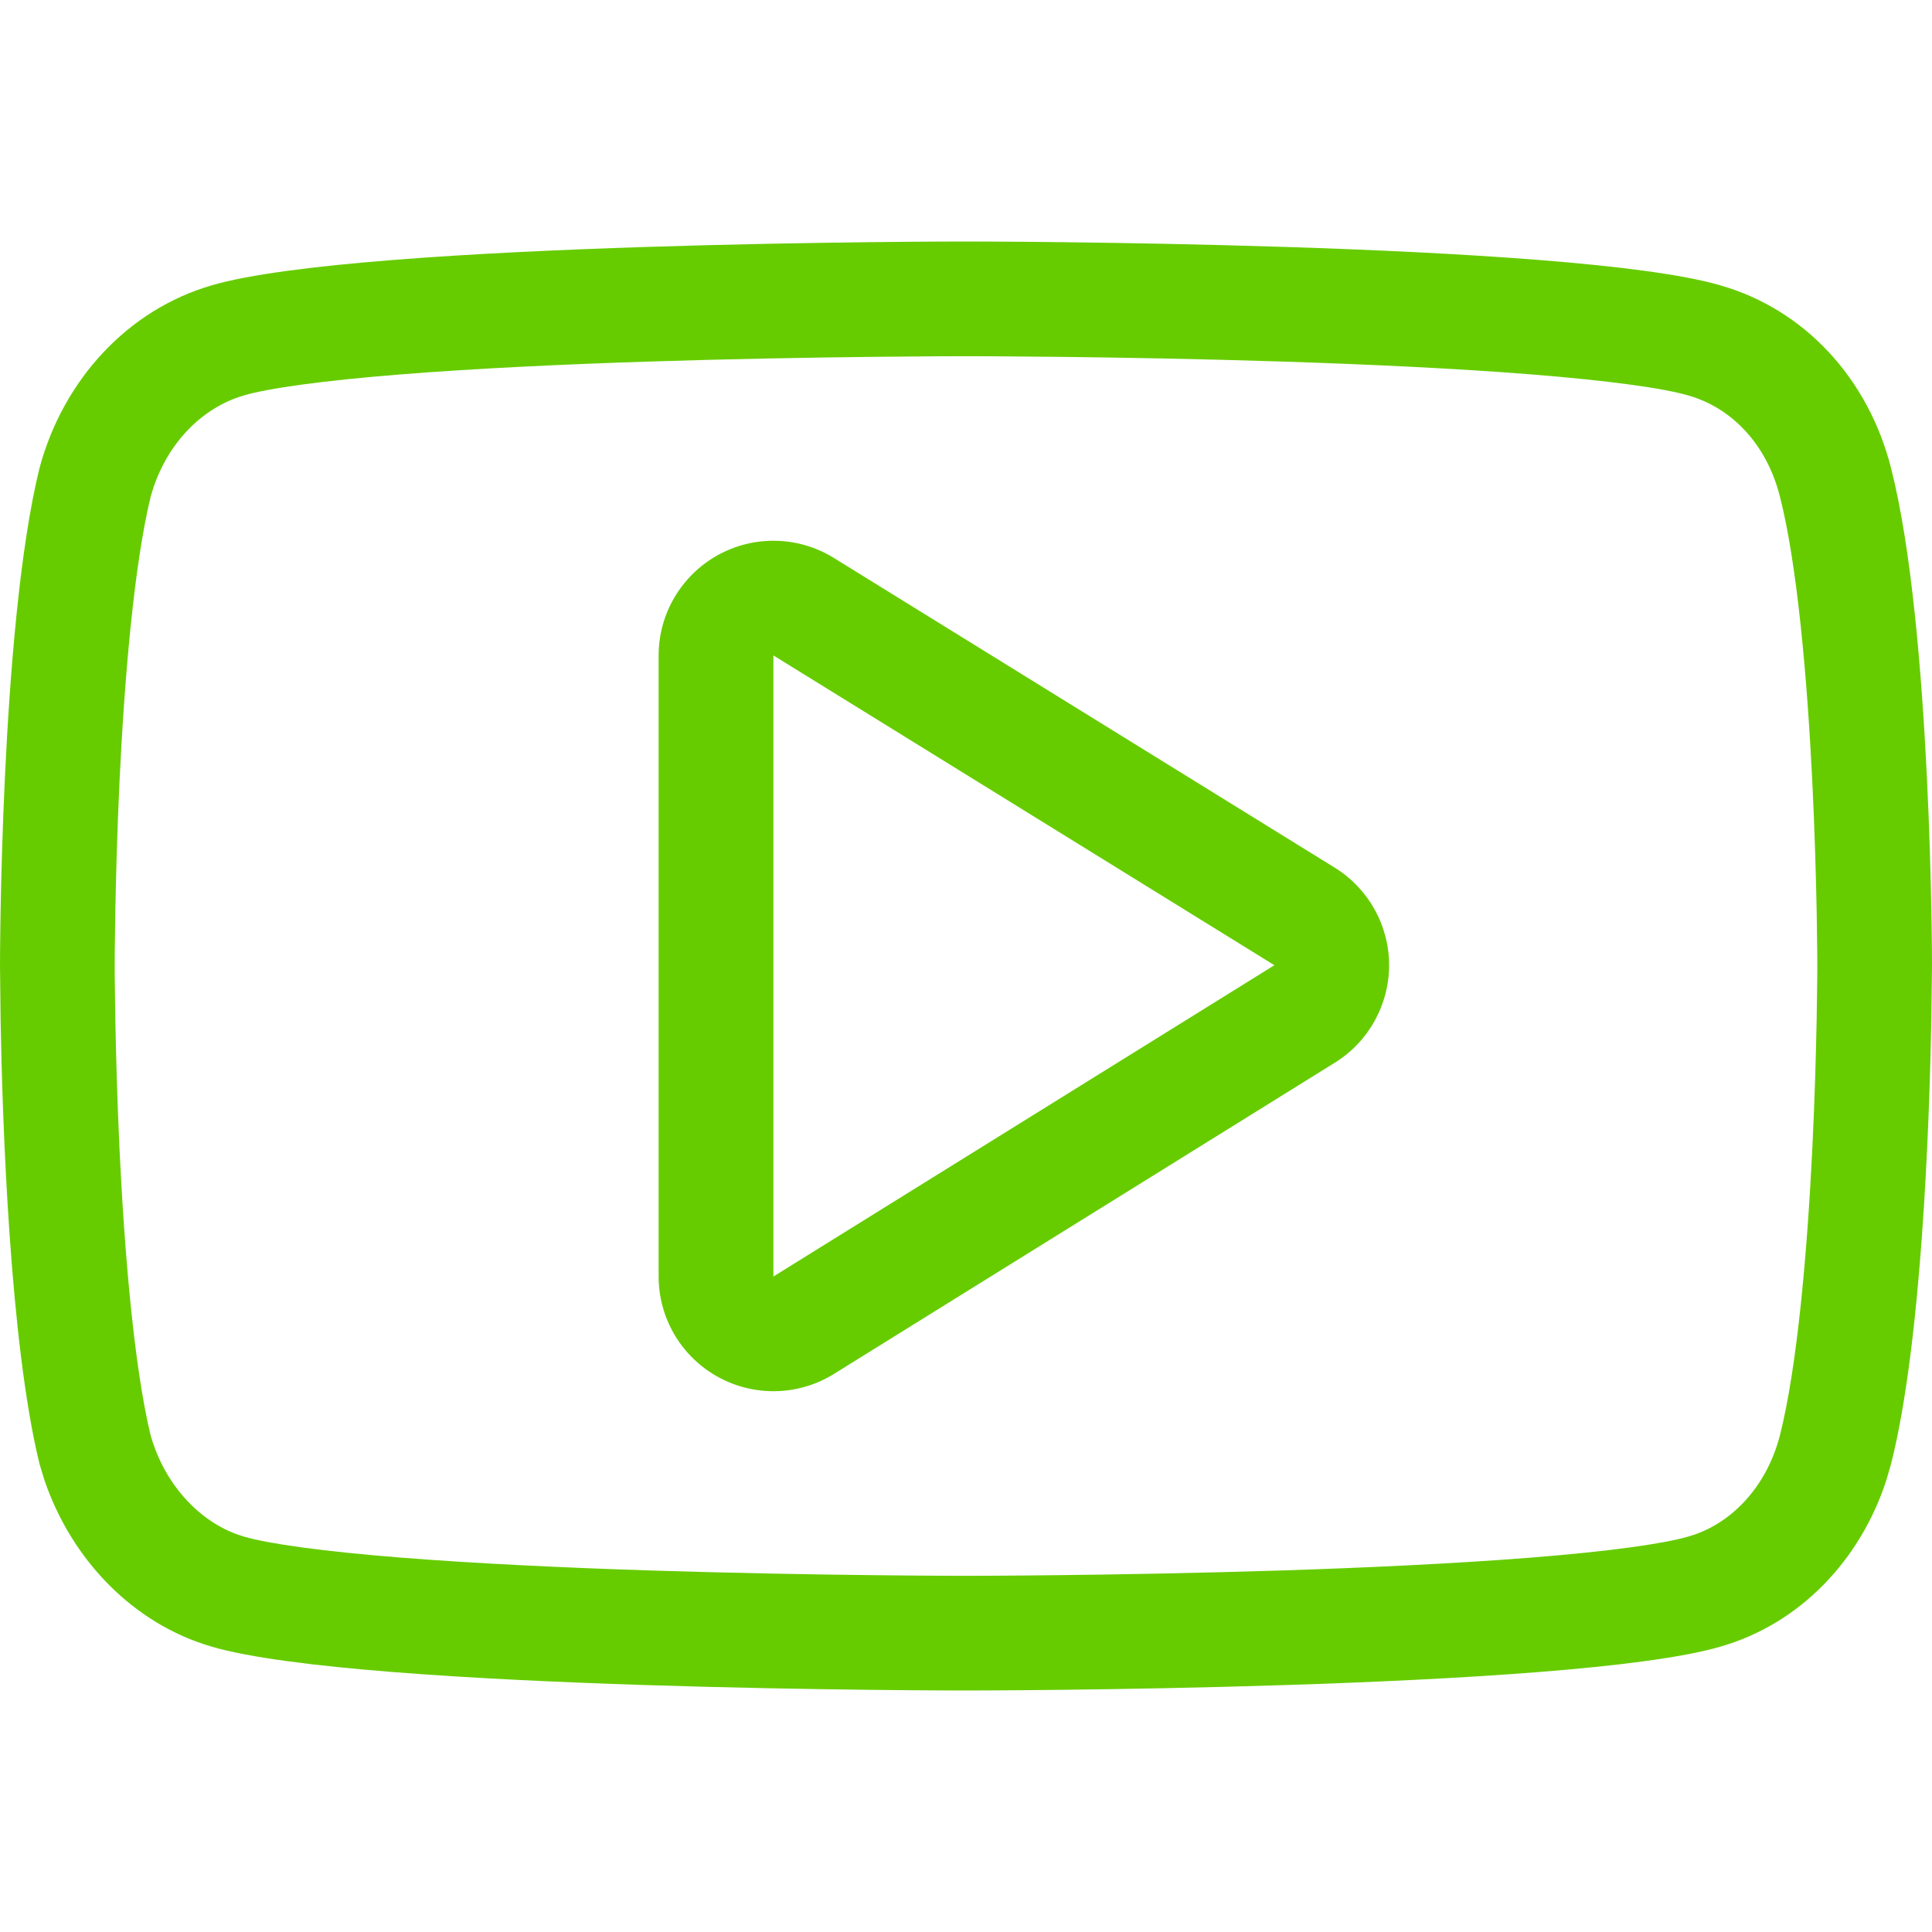 <svg width="32" height="32" viewBox="0 0 32 32" fill="none" xmlns="http://www.w3.org/2000/svg">
<path d="M30.1 15.932C30.099 15.893 30.099 15.834 30.099 15.758C30.097 15.606 30.095 15.384 30.09 15.109C30.079 14.559 30.059 13.797 30.018 12.958C29.933 11.224 29.767 9.343 29.481 8.225L29.48 8.221C29.256 7.337 28.663 6.75 27.972 6.553L27.959 6.549C27.553 6.43 26.649 6.303 25.345 6.2C24.098 6.101 22.646 6.034 21.251 5.989C19.86 5.944 18.543 5.922 17.572 5.911C17.087 5.906 16.689 5.903 16.414 5.901C16.276 5.901 16.169 5.901 16.097 5.9H15.88C15.808 5.901 15.701 5.901 15.563 5.901C15.289 5.903 14.892 5.906 14.408 5.911C13.44 5.922 12.126 5.944 10.737 5.989C9.346 6.034 7.896 6.101 6.652 6.2C5.351 6.303 4.447 6.43 4.041 6.549L4.036 6.551C3.359 6.747 2.741 7.341 2.496 8.225C2.221 9.351 2.061 11.229 1.979 12.955C1.94 13.795 1.92 14.557 1.91 15.108C1.905 15.383 1.903 15.606 1.901 15.758C1.901 15.834 1.901 15.892 1.9 15.931V16.043C1.901 16.082 1.901 16.141 1.901 16.217C1.903 16.369 1.905 16.591 1.91 16.866C1.92 17.418 1.94 18.18 1.979 19.023C2.061 20.744 2.219 22.624 2.493 23.767C2.725 24.588 3.291 25.177 3.911 25.408L4.037 25.45L4.041 25.451C4.447 25.57 5.351 25.697 6.652 25.8C7.896 25.898 9.346 25.966 10.737 26.011C12.126 26.055 13.44 26.078 14.408 26.089C14.892 26.095 15.289 26.097 15.563 26.099C15.701 26.099 15.808 26.099 15.88 26.1H15.988V28C15.973 28 5.983 28 3.507 27.274C2.214 26.899 1.187 25.841 0.736 24.515L0.654 24.246C0.163 22.237 0.04 18.595 0.01 16.9L0 15.987C0 15.987 -0 10.406 0.654 7.754C1.051 6.277 2.128 5.126 3.507 4.726C5.983 4.001 15.973 4 15.988 4C15.988 4 26.015 4 28.493 4.726C29.896 5.126 30.948 6.277 31.322 7.754C32 10.406 32 15.987 32 15.987L31.989 16.901C31.957 18.597 31.831 22.238 31.322 24.246L31.244 24.515C30.815 25.841 29.808 26.899 28.493 27.274C26.015 28 15.988 28 15.988 28V26.1H16.097C16.169 26.099 16.276 26.099 16.414 26.099C16.689 26.097 17.087 26.095 17.572 26.089C18.543 26.078 19.86 26.055 21.251 26.011C22.646 25.966 24.098 25.898 25.345 25.8C26.649 25.697 27.553 25.57 27.959 25.451L27.973 25.447C28.651 25.254 29.256 24.65 29.482 23.771C29.768 22.637 29.933 20.752 30.018 19.02C30.059 18.178 30.079 17.417 30.09 16.865C30.095 16.59 30.097 16.368 30.099 16.216C30.099 16.14 30.099 16.082 30.1 16.043V15.932ZM11.885 9.197C12.486 8.862 13.223 8.878 13.809 9.24L22.107 14.371C22.667 14.717 23.007 15.328 23.008 15.985C23.008 16.643 22.669 17.254 22.11 17.601L13.812 22.757C13.227 23.121 12.489 23.138 11.886 22.803C11.283 22.468 10.909 21.832 10.909 21.143V10.856C10.909 10.168 11.283 9.533 11.885 9.197ZM12.81 21.143L21.108 15.987L12.81 10.856V21.143Z" fill="#66CC00"/>
</svg>
